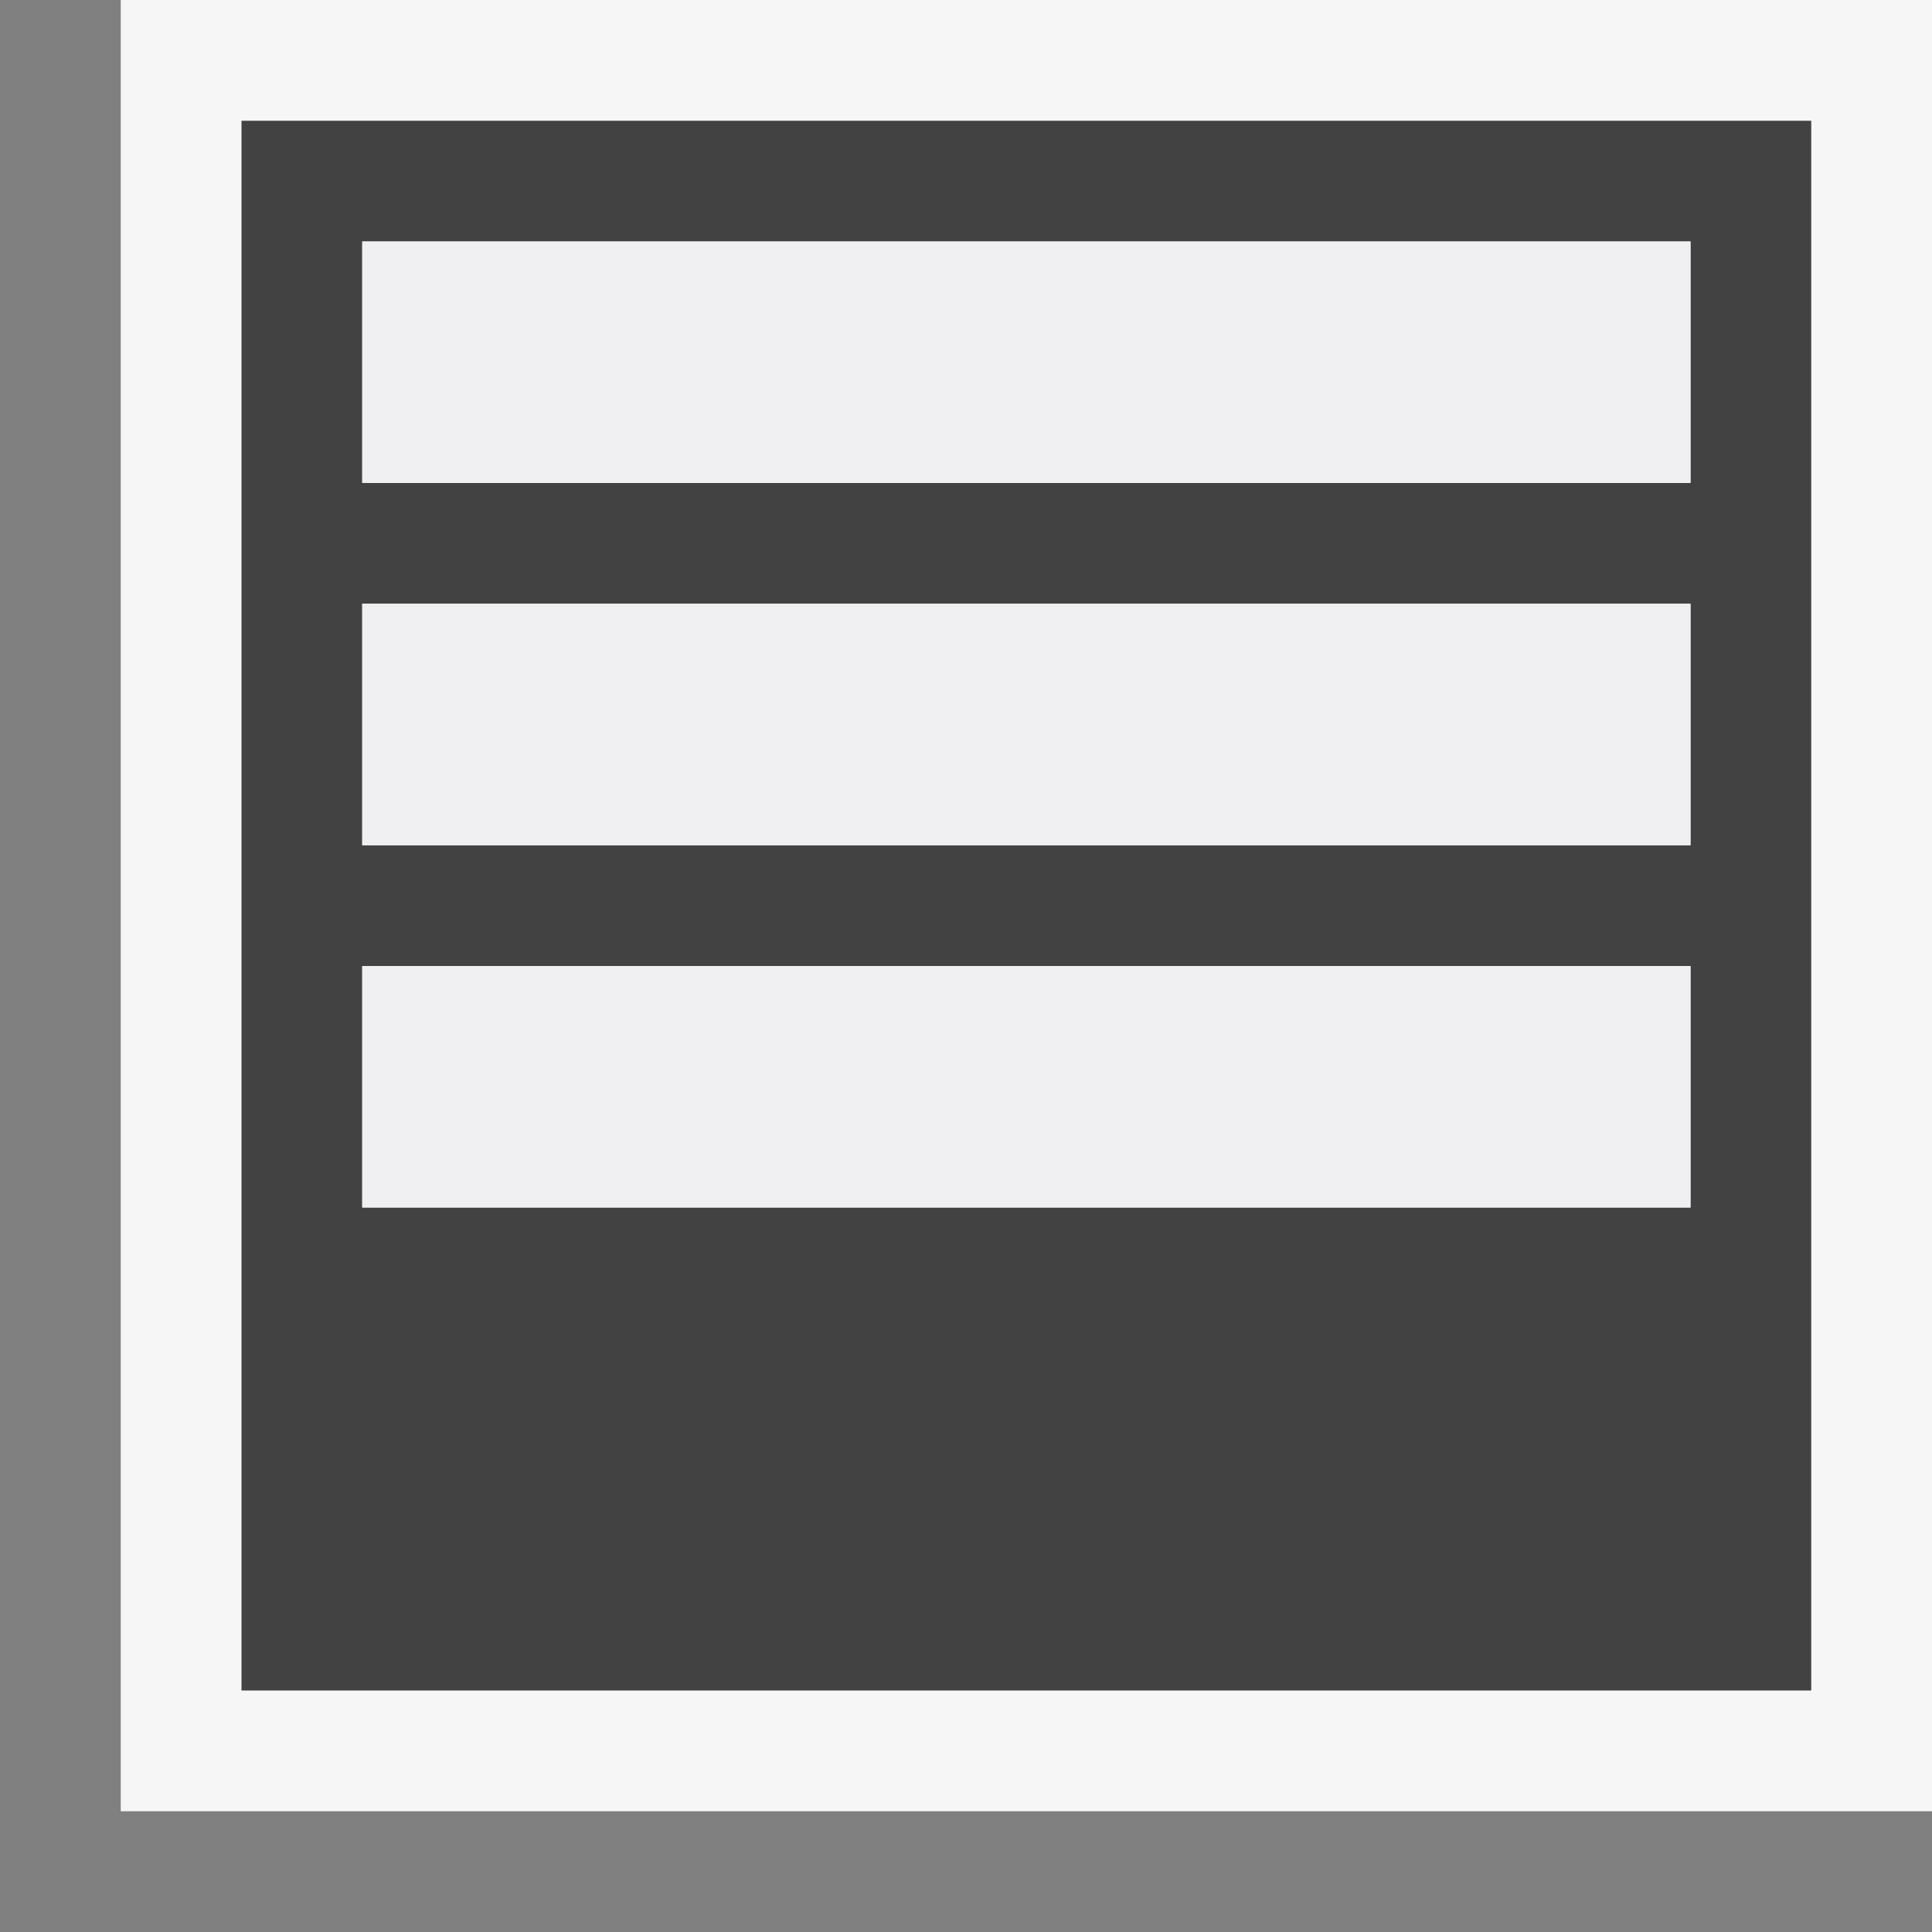 <svg xmlns="http://www.w3.org/2000/svg" width="16" height="16"><rect width="100%" height="100%" fill="#808080" stroke="none"/><style type="text/css">.icon-canvas-transparent{opacity:0;fill:#F6F6F6;} .icon-vs-out{fill:#F6F6F6;} .icon-vs-bg{fill:#424242;} .icon-vs-fg{fill:#F0EFF1;}</style><path class="icon-canvas-transparent" d="M16 16h-16v-16h16v16z" id="canvas"/><path class="icon-vs-out" d="M16 15h-15v-15h15v15z" id="outline"/><path class="icon-vs-bg" d="M2 1v13h13v-13h-13zm12 9h-11v-2h11v2zm0-3h-11v-2h11v2zm0-3h-11v-2h11v2z" id="iconBg"/><path class="icon-vs-fg" d="M3 5h11v2h-11v-2zm0-1h11v-2h-11v2zm0 6h11v-2h-11v2z" id="iconFg"/></svg>